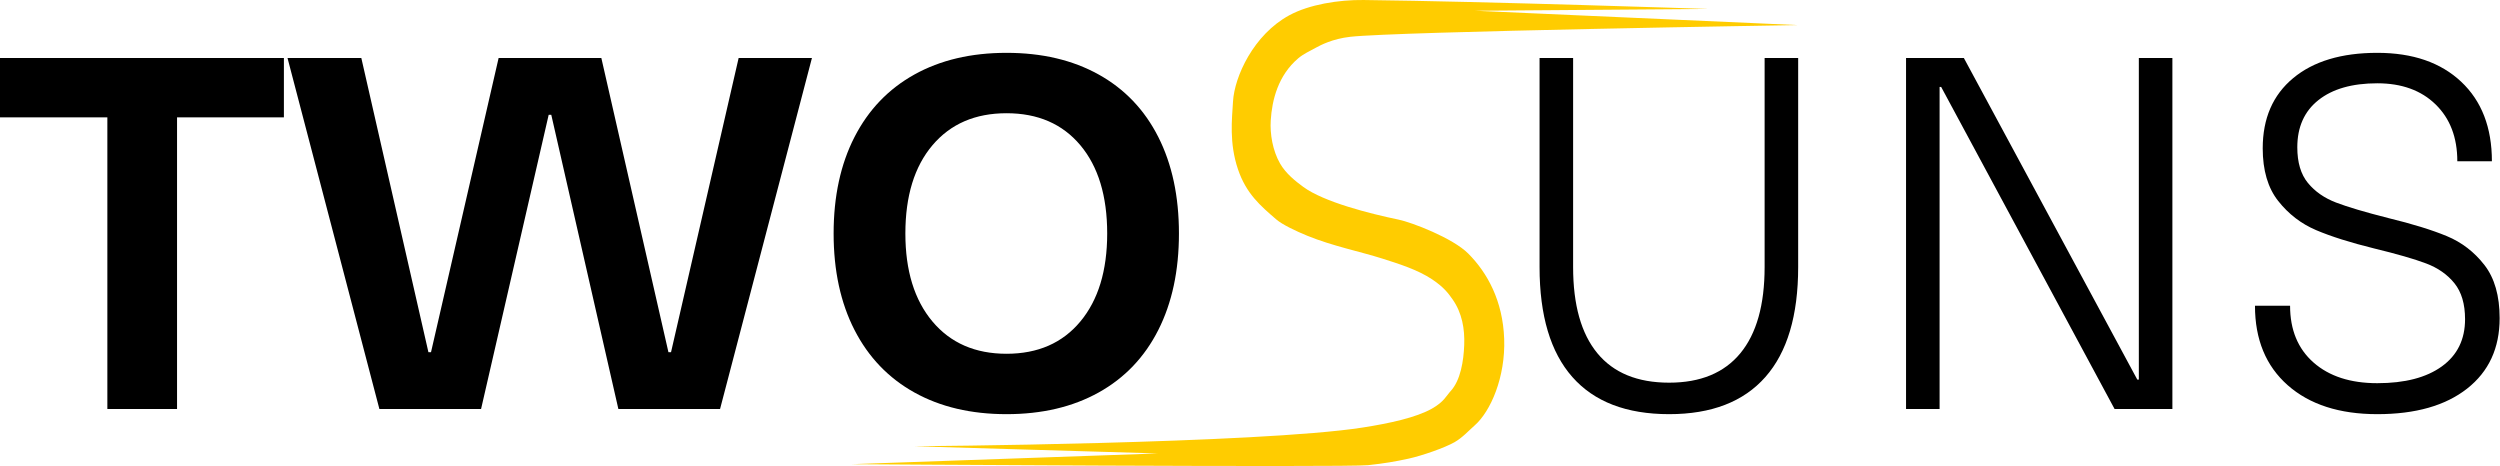 <?xml version="1.0" encoding="UTF-8" standalone="no"?><!DOCTYPE svg PUBLIC "-//W3C//DTD SVG 1.1//EN" "http://www.w3.org/Graphics/SVG/1.1/DTD/svg11.dtd"><svg width="100%" height="100%" viewBox="0 0 5812 1084" version="1.1" xmlns="http://www.w3.org/2000/svg" xmlns:xlink="http://www.w3.org/1999/xlink" xml:space="preserve" xmlns:serif="http://www.serif.com/" style="fill-rule:evenodd;clip-rule:evenodd;stroke-linejoin:round;stroke-miterlimit:2;"><g><g><path d="M411.6,950.838l-162,0l-0,-678l-249.6,0l-0,-138l660,0l-0,138l-248.4,0l-0,678Z" style="fill-rule:nonzero;"/><path d="M1118.4,950.838l-236.4,0l-213.6,-816l171.6,0l156,684l6,0l157.2,-684l238.8,0l156,684l6,0l157.2,-684l170.4,0l-213.6,816l-236.4,0l-156,-684l-6,0l-157.2,684Z" style="fill-rule:nonzero;"/><path d="M2340,962.838c-82.4,0 -153.8,-16.8 -214.2,-50.4c-60.4,-33.6 -106.8,-82 -139.2,-145.2c-32.4,-63.2 -48.6,-138 -48.6,-224.4c-0,-86.4 16.2,-161.2 48.6,-224.4c32.4,-63.2 78.8,-111.6 139.2,-145.2c60.4,-33.6 131.8,-50.4 214.2,-50.4c82.4,0 153.8,16.8 214.2,50.4c60.4,33.6 106.6,82 138.6,145.2c32,63.2 48,138 48,224.4c-0,86.4 -16,161.2 -48,224.4c-32,63.2 -78.2,111.6 -138.6,145.2c-60.4,33.6 -131.8,50.4 -214.2,50.4Zm-0,-140.4c72.8,0 130,-25 171.6,-75c41.6,-50 62.4,-118.2 62.4,-204.6c-0,-87.2 -20.8,-155.6 -62.4,-205.2c-41.6,-49.6 -98.8,-74.4 -171.6,-74.4c-72.8,0 -130.2,24.8 -172.2,74.4c-42,49.6 -63,118 -63,205.2c-0,86.4 21,154.6 63,204.6c42,50 99.4,75 172.2,75Z" style="fill-rule:nonzero;"/></g><g><path d="M3880.37,962.838c-99.2,0 -174.2,-28.8 -225,-86.4c-50.8,-57.6 -76.2,-142.8 -76.2,-255.6l-0,-486l78,0l-0,486c-0,88 18.8,154.8 56.4,200.4c37.6,45.6 93.2,68.4 166.8,68.4c72.8,0 128,-22.8 165.6,-68.4c37.6,-45.6 56.4,-112.4 56.4,-200.4l-0,-486l78,0l-0,486c-0,112.8 -25.4,198 -76.2,255.6c-50.8,57.6 -125.4,86.4 -223.8,86.4Z" style="fill-rule:nonzero;"/><path d="M4509.17,950.838l-78,0l-0,-816l134.4,0l403.2,747.6l3.6,0l-0,-747.6l78,0l-0,816l-134.4,0l-403.2,-748.8l-3.6,0l-0,748.8Z" style="fill-rule:nonzero;"/><path d="M5526.77,962.838c-88,0 -157.4,-22.4 -208.2,-67.2c-50.8,-44.8 -76.2,-106.4 -76.2,-184.8l81.6,0c-0,56 18.2,100 54.6,132c36.4,32 85.8,48 148.2,48c64,0 114,-13 150,-39c36,-26 54,-62.6 54,-109.8c-0,-35.2 -8.2,-63 -24.6,-83.4c-16.4,-20.4 -38.4,-35.8 -66,-46.2c-27.6,-10.4 -67.8,-22 -120.6,-34.8c-55.2,-13.6 -100.2,-27.8 -135,-42.6c-34.8,-14.8 -64.2,-37.4 -88.2,-67.8c-24,-30.4 -36,-71.2 -36,-122.4c-0,-69.6 23.6,-124 70.8,-163.2c47.2,-39.2 112.4,-58.8 195.6,-58.8c82.4,0 147.4,22.4 195,67.2c47.6,44.8 71.4,106.4 71.4,184.8l-80.4,0c-0,-55.2 -16.8,-99.2 -50.4,-132c-33.6,-32.8 -78.8,-49.2 -135.6,-49.2c-58.4,0 -104,13 -136.8,39c-32.8,26 -49.2,62.6 -49.2,109.8c-0,35.2 8.2,62.8 24.6,82.8c16.4,20 38.2,35.2 65.4,45.6c27.2,10.4 67.6,22.4 121.2,36c56,13.6 101.4,27.6 136.2,42c34.8,14.4 64,36.8 87.6,67.2c23.6,30.4 35.4,71.6 35.4,123.6c-0,69.6 -25.2,124.2 -75.6,163.8c-50.4,39.6 -120,59.4 -208.8,59.4Z" style="fill-rule:nonzero;"/></g><g><path d="M2125,1037.5l566.667,16.667l-712.5,25c-0,-0 1148.17,7.868 1201.42,2.246c36.186,-3.821 63.77,-8.479 93.947,-15.119c31.345,-6.897 84.031,-25.157 107.055,-38.33c18.452,-10.556 32.953,-26.92 46.494,-38.763c37.354,-32.67 72.021,-112.526 68.824,-201.46c-3.184,-88.577 -39.051,-153.477 -83.366,-198.08c-36.067,-36.302 -131.516,-72.741 -162.12,-79.081c-67.496,-13.982 -173.907,-41.06 -221.508,-76.011c-18.045,-13.249 -40.472,-30.844 -54.035,-54.414c-17.379,-30.202 -23.596,-68.912 -21.694,-99.931c2.937,-47.907 17.162,-104.896 63.903,-144.644c11.339,-9.642 26.489,-16.808 41.667,-25c10.19,-5.5 37.718,-20.3 79.167,-25c109.147,-12.378 1040.25,-27.247 1040.25,-27.247l-750,-33.333c-0,0 541.657,-4.188 541.666,-4.167c0,0 -513.743,-17.398 -800.707,-20.803c-58.49,-0.694 -126.709,10.481 -172.876,35.55c-83.07,45.109 -127.346,142.504 -130.75,200.203c-2.424,41.094 -9.18,96.435 11.447,157.57c19.185,56.861 52.161,84.894 88.72,116.462c14.815,12.794 46.977,27.833 72.658,38.319c58.594,23.926 123.347,36.786 175.025,53.258c36.05,11.491 81.652,25.584 115.319,48.248c27.163,18.286 37.21,32.094 47.118,46.133c22.341,31.657 28.611,69.239 27.201,106.213c-1.41,36.974 -8.299,82.203 -31.944,107.681c-9.503,10.238 -14.915,24.412 -43.163,40.346c-36.507,20.593 -98.011,34.113 -160.798,43.9c-241.672,37.672 -1043.08,43.587 -1043.08,43.587Z" style="fill:#fc0;"/></g></g></svg>